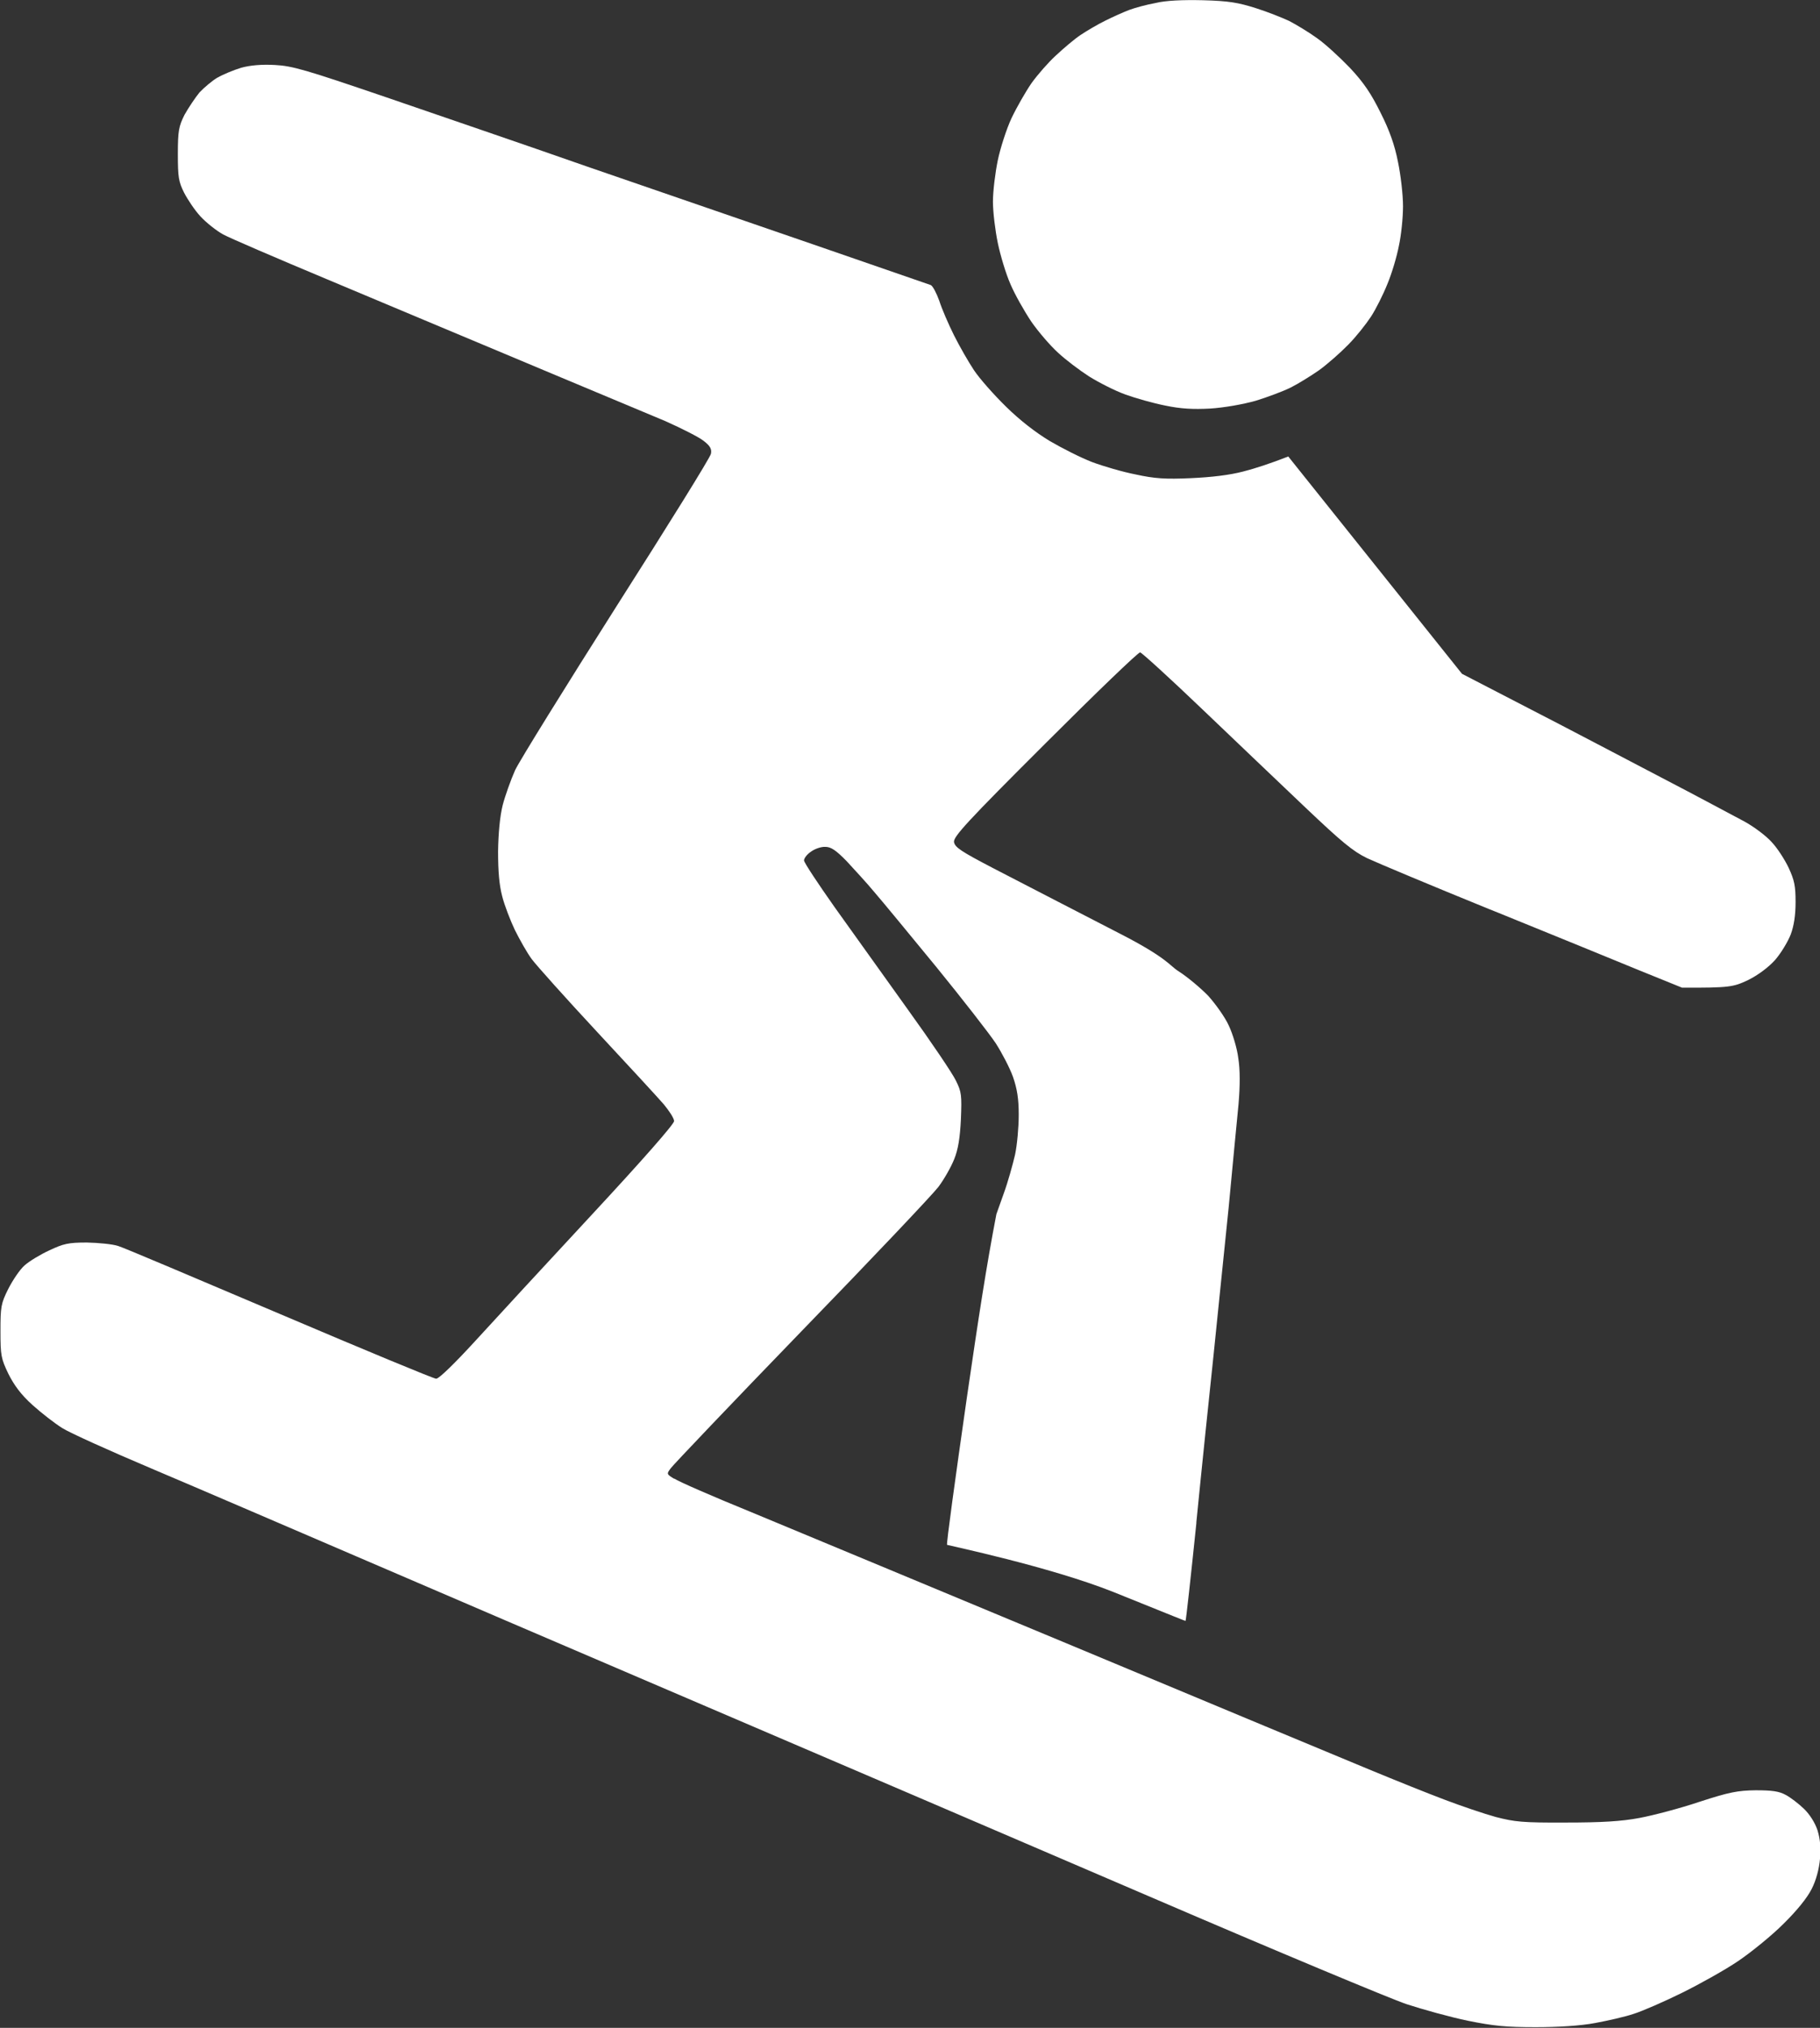 <?xml version="1.0" encoding="UTF-8"?>
<svg id="Layer_2" data-name="Layer 2" xmlns="http://www.w3.org/2000/svg" viewBox="0 0 79 88">
  <rect x="0" y="0" width="79" height="88" fill="#333333" stroke="none"/>
  <defs>
    <style>
      .cls-1 {
        fill: #fff;
      }
    </style>
  </defs>
  <g id="Layer_1-2" data-name="Layer 1">
    <g>
      <path class="cls-1" d="M49.02.43c.24-.09.75-.23,1.14-.3.45-.11,1.17-.14,2.06-.12,1.11.03,1.52.1,2.28.34.51.16,1.16.42,1.46.56.29.15.84.48,1.2.74.36.25,1.01.85,1.45,1.31.6.64.92,1.13,1.32,1.94.38.75.61,1.4.75,2.12.12.57.22,1.43.22,1.93s-.08,1.27-.18,1.72c-.09.47-.31,1.21-.5,1.66-.18.45-.5,1.09-.71,1.41-.21.32-.65.88-.99,1.22-.34.35-.91.85-1.27,1.11-.36.25-.91.59-1.23.75-.3.15-.99.41-1.51.57-.57.16-1.37.3-1.98.34-.75.04-1.28.01-1.95-.13-.51-.1-1.29-.32-1.73-.48-.45-.16-1.15-.52-1.57-.78-.42-.27-1.03-.73-1.36-1.04-.32-.29-.85-.9-1.16-1.35-.3-.45-.71-1.17-.9-1.62-.2-.45-.44-1.26-.55-1.79-.11-.53-.21-1.34-.21-1.79s.1-1.26.21-1.79c.11-.53.38-1.37.6-1.84.23-.48.62-1.16.87-1.52.26-.36.73-.9,1.05-1.19.32-.3.8-.71,1.07-.89.27-.18.76-.47,1.09-.63.32-.16.79-.37,1.03-.46h0Z"/>
      <path class="cls-1" d="M9.44,3.37c.24-.14.7-.33,1.03-.43.4-.11.89-.15,1.46-.12.77.04,1.34.21,4.83,1.4,2.18.75,6.11,2.09,8.73,3.01,2.62.9,7.02,2.42,9.76,3.36,2.74.95,5.07,1.75,5.15,1.78.09.04.25.35.37.68.11.35.4,1.02.64,1.5.24.48.63,1.16.87,1.52.24.36.86,1.06,1.38,1.57.6.59,1.28,1.12,1.91,1.5.53.31,1.36.73,1.83.91.48.18,1.33.43,1.9.54.82.18,1.3.21,2.39.16.89-.04,1.67-.13,2.28-.29.51-.13,1.15-.34,1.95-.65l7.54,9.43,2.88,1.49c1.58.81,4.16,2.17,5.75,3,1.58.82,3.21,1.7,3.63,1.92.42.23.95.63,1.18.89.24.25.57.76.74,1.12.25.54.3.79.3,1.48,0,.58-.07,1.03-.21,1.41-.12.31-.42.81-.68,1.11-.29.32-.73.65-1.17.87-.64.3-.79.34-2.87.33l-1.9-.77c-.99-.41-3.64-1.49-6.05-2.47l-.4-.16c-2.51-1.02-4.89-2.02-5.32-2.22-.62-.3-1.12-.72-2.67-2.19-1.05-1-3.07-2.92-4.48-4.27-1.41-1.35-2.62-2.45-2.7-2.47-.08-.01-1.93,1.77-4.12,3.96-3.39,3.38-3.99,4.04-3.96,4.27.04.23.29.4,1.71,1.14.92.48,3.39,1.75,5.48,2.83,2.09,1.07,2.17,1.4,2.56,1.64.39.25.96.73,1.29,1.07.32.36.73.93.89,1.29.17.36.36.99.41,1.41.08.5.08,1.18.01,2-.07.69-.26,2.71-.43,4.5-.18,1.79-.48,4.64-.65,6.35-.18,1.7-.52,4.96-.75,7.29v.04c-.24,2.33-.45,4.24-.47,4.24,0,.01-.34-.13-3.12-1.25-2.78-1.11-7.2-2.03-7.23-2.05-.04-.02.36-2.91.86-6.4.51-3.5.84-5.66,1.28-7.95l.32-.9c.18-.49.39-1.25.49-1.68.09-.42.16-1.2.16-1.73,0-.7-.07-1.13-.25-1.65-.14-.39-.48-1.04-.75-1.46-.28-.42-1.44-1.91-2.58-3.31-1.15-1.4-2.35-2.86-2.69-3.25-.32-.39-.88-.99-1.2-1.34-.47-.48-.68-.62-.93-.62-.18-.01-.46.09-.62.21-.18.12-.3.29-.3.38s.61,1.01,1.33,2.03c.74,1.03,2.17,3.03,3.17,4.43,1.01,1.4,1.95,2.79,2.09,3.09.25.5.26.64.22,1.68-.04.81-.12,1.31-.29,1.73-.13.33-.44.88-.69,1.21-.26.34-2.93,3.16-5.95,6.27-3.02,3.12-5.56,5.79-5.66,5.93-.19.25-.19.26.14.46h.02c.19.13,1.66.77,3.28,1.43,1.62.67,7.91,3.29,13.99,5.82,6.08,2.54,11.92,4.97,12.96,5.4,1.04.43,2.48,1.01,3.2,1.28.71.27,1.71.61,2.22.75.82.21,1.15.25,3.04.24,1.54,0,2.41-.05,3.2-.2.59-.11,1.77-.42,2.6-.7,1.29-.42,1.66-.49,2.44-.5.7,0,1.01.04,1.3.2.21.11.56.38.79.6.25.24.48.6.59.93.12.39.15.75.11,1.25-.04.44-.17.93-.36,1.3-.19.38-.63.93-1.23,1.52-.51.51-1.4,1.23-1.96,1.61-.56.38-1.67,1-2.44,1.38-.77.38-1.71.79-2.09.91-.38.13-1.14.3-1.68.4-.63.12-1.61.18-2.58.18-1.28,0-1.82-.05-2.95-.28-.77-.16-1.96-.49-2.66-.72-.71-.24-5.67-2.31-11.04-4.62-5.37-2.31-14.08-6.04-19.36-8.3s-12.12-5.19-15.18-6.51c-3.07-1.32-7.07-3.04-8.89-3.81-1.82-.77-3.57-1.56-3.88-1.76-.32-.2-.89-.64-1.29-1-.5-.45-.8-.86-1.05-1.36-.31-.65-.34-.78-.34-1.84s.02-1.2.34-1.84c.2-.39.51-.85.71-1.02.2-.18.68-.47,1.07-.65.62-.29.82-.34,1.63-.34.51.01,1.12.07,1.36.15.24.07,3.39,1.41,7.02,2.95,3.64,1.55,6.68,2.81,6.78,2.81.12.01.84-.7,1.71-1.65.83-.91,3.11-3.38,5.06-5.48,2.21-2.38,3.56-3.92,3.56-4.05,0-.12-.21-.44-.45-.73-.25-.29-1.56-1.71-2.91-3.16-1.34-1.44-2.61-2.86-2.82-3.14-.2-.27-.52-.84-.73-1.26-.2-.42-.45-1.07-.55-1.46-.13-.5-.18-1.07-.18-1.95.01-.78.08-1.53.2-2.01.11-.42.35-1.09.54-1.52.2-.42,2.18-3.61,4.4-7.11,2.23-3.5,4.08-6.47,4.1-6.62.04-.2-.03-.34-.32-.56-.2-.16-.95-.54-1.67-.86-.65-.27-2.94-1.23-5.28-2.21l-.69-.29c-2.56-1.07-6.46-2.71-8.68-3.64-2.2-.92-4.25-1.8-4.54-1.96-.29-.16-.73-.51-.98-.78-.25-.27-.56-.74-.71-1.03-.24-.48-.27-.68-.27-1.68s.04-1.2.29-1.7c.18-.32.47-.75.65-.97.2-.21.55-.51.79-.65h0Z"/>
    </g>
  </g>
</svg>